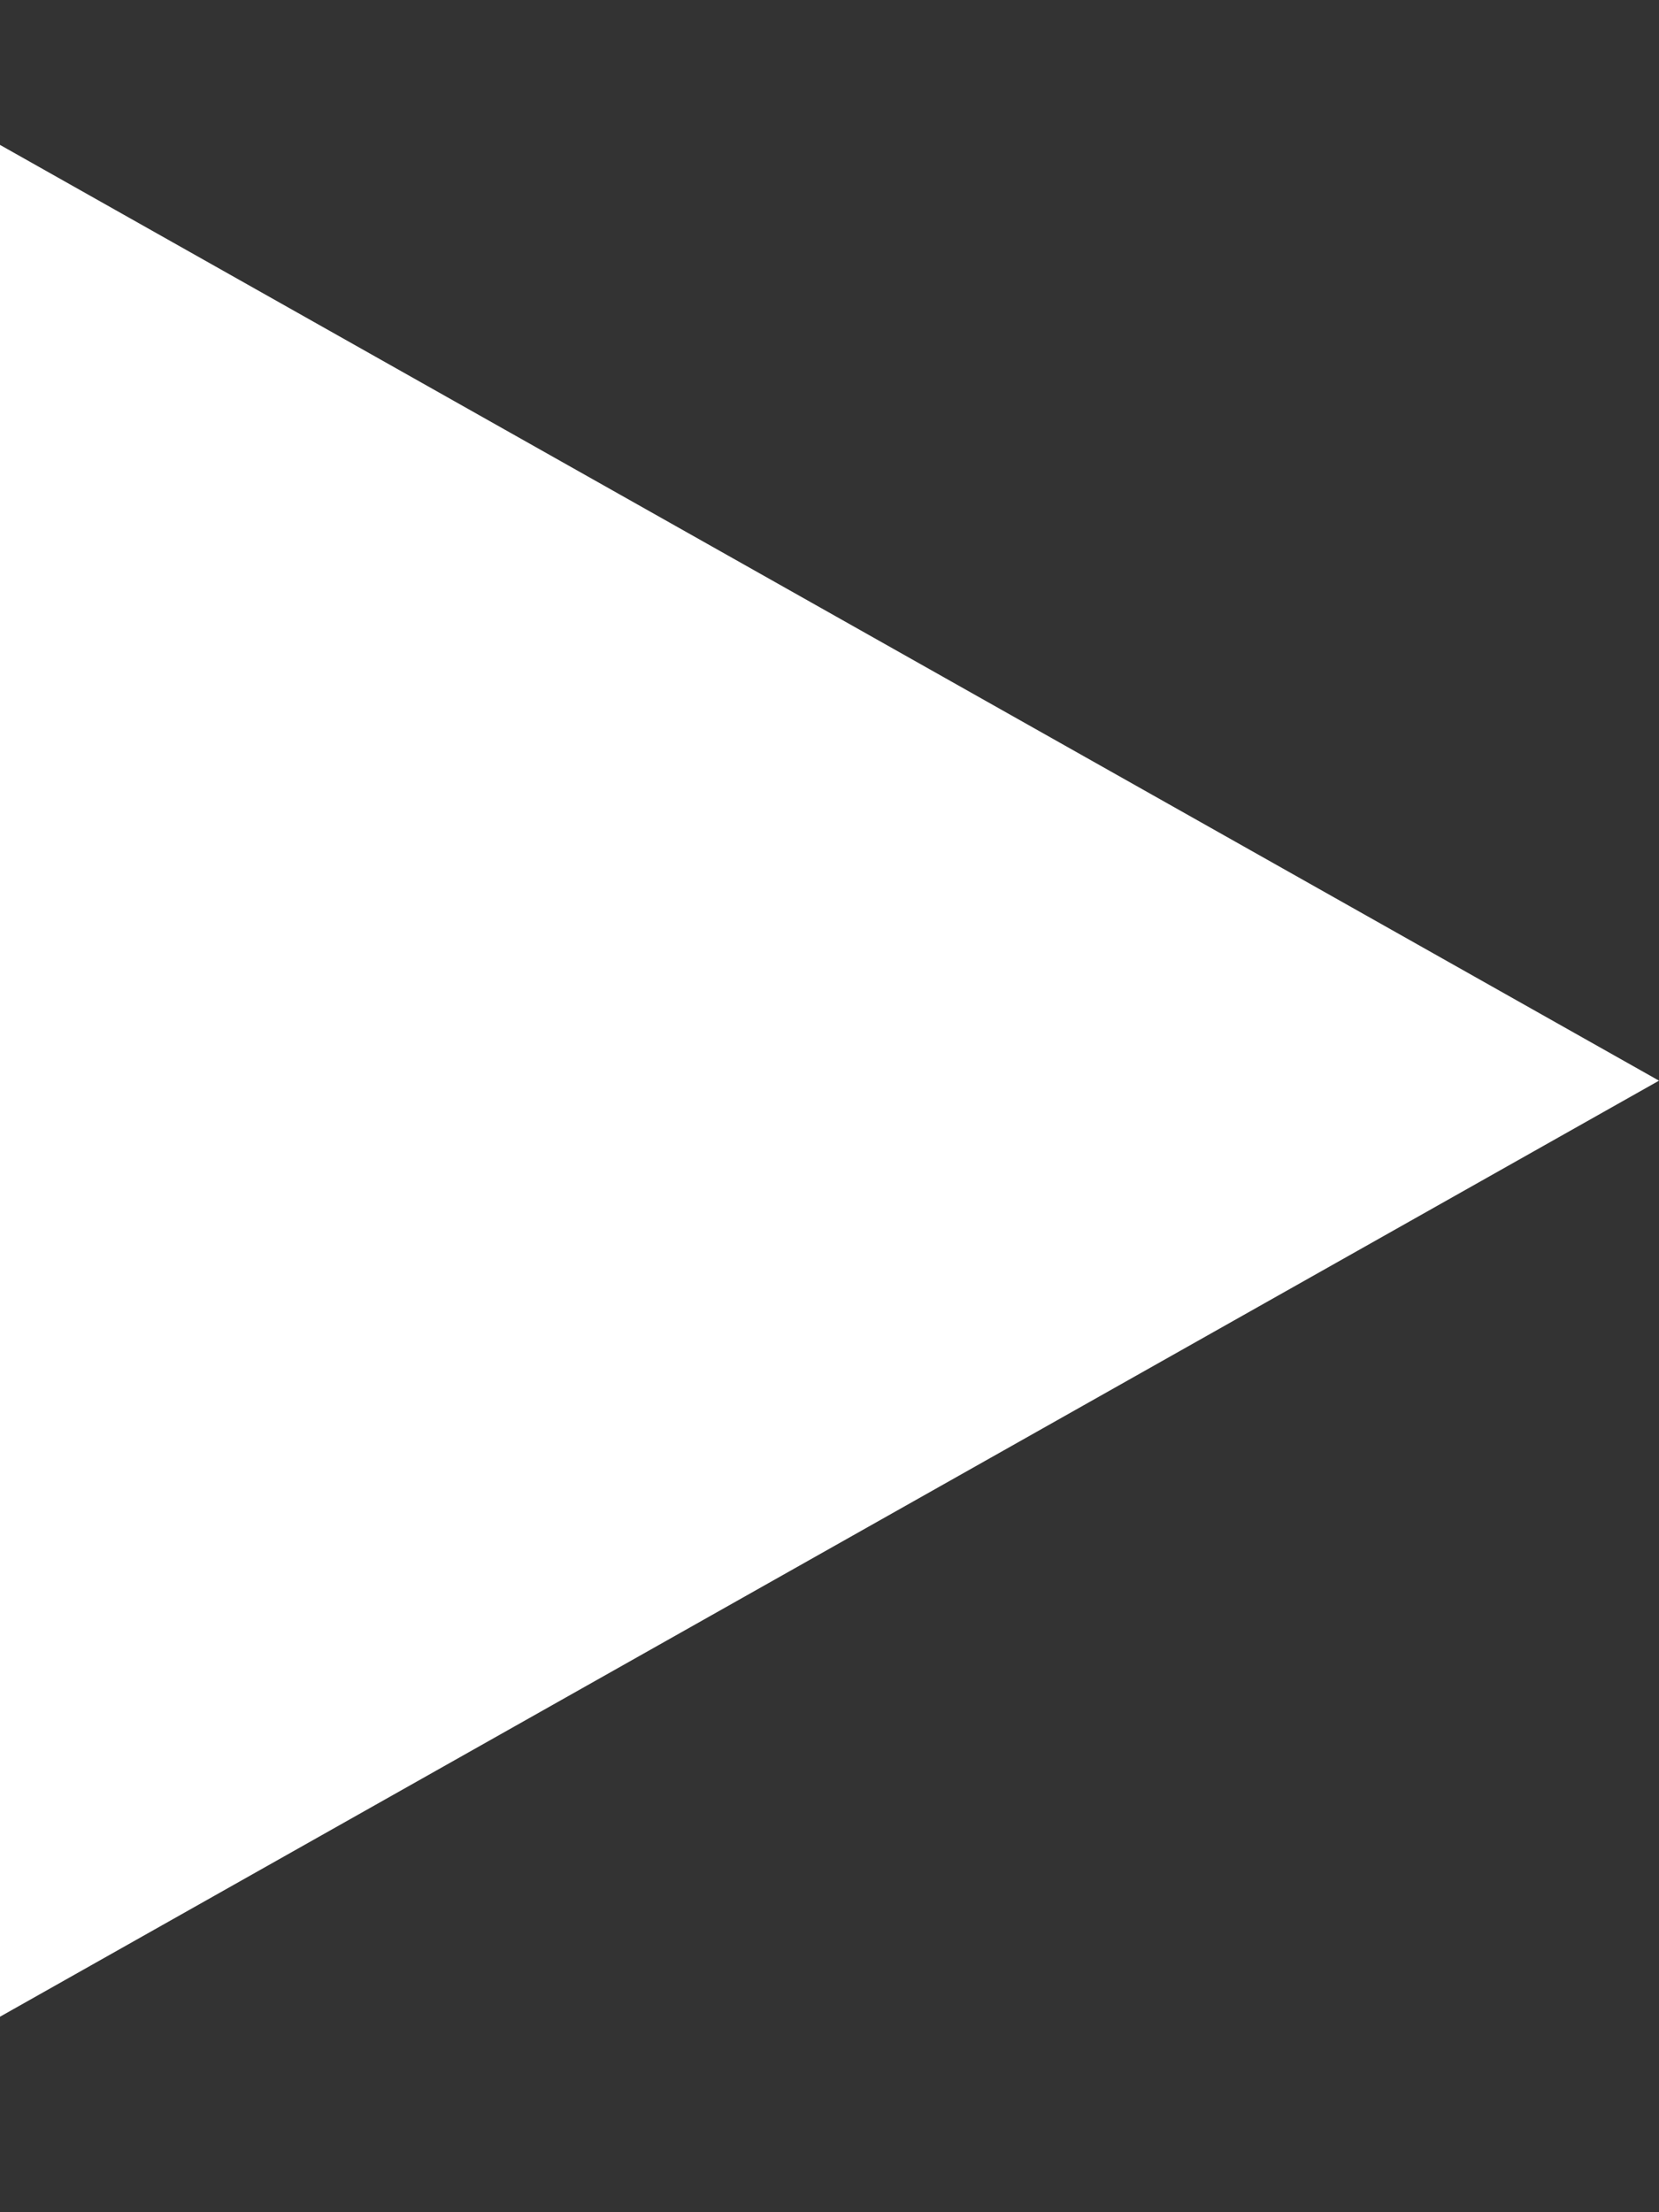 <svg width="6" height="8" viewBox="0 0 6 8" fill="none" xmlns="http://www.w3.org/2000/svg">
<rect x="0" y="0" width="6" height="8" fill="#333333" stroke="none"/>
<path d="M6 3.908L1.50571e-07 7.293L4.53412e-07 0.524L6 3.908Z" fill="white"/>
</svg>
